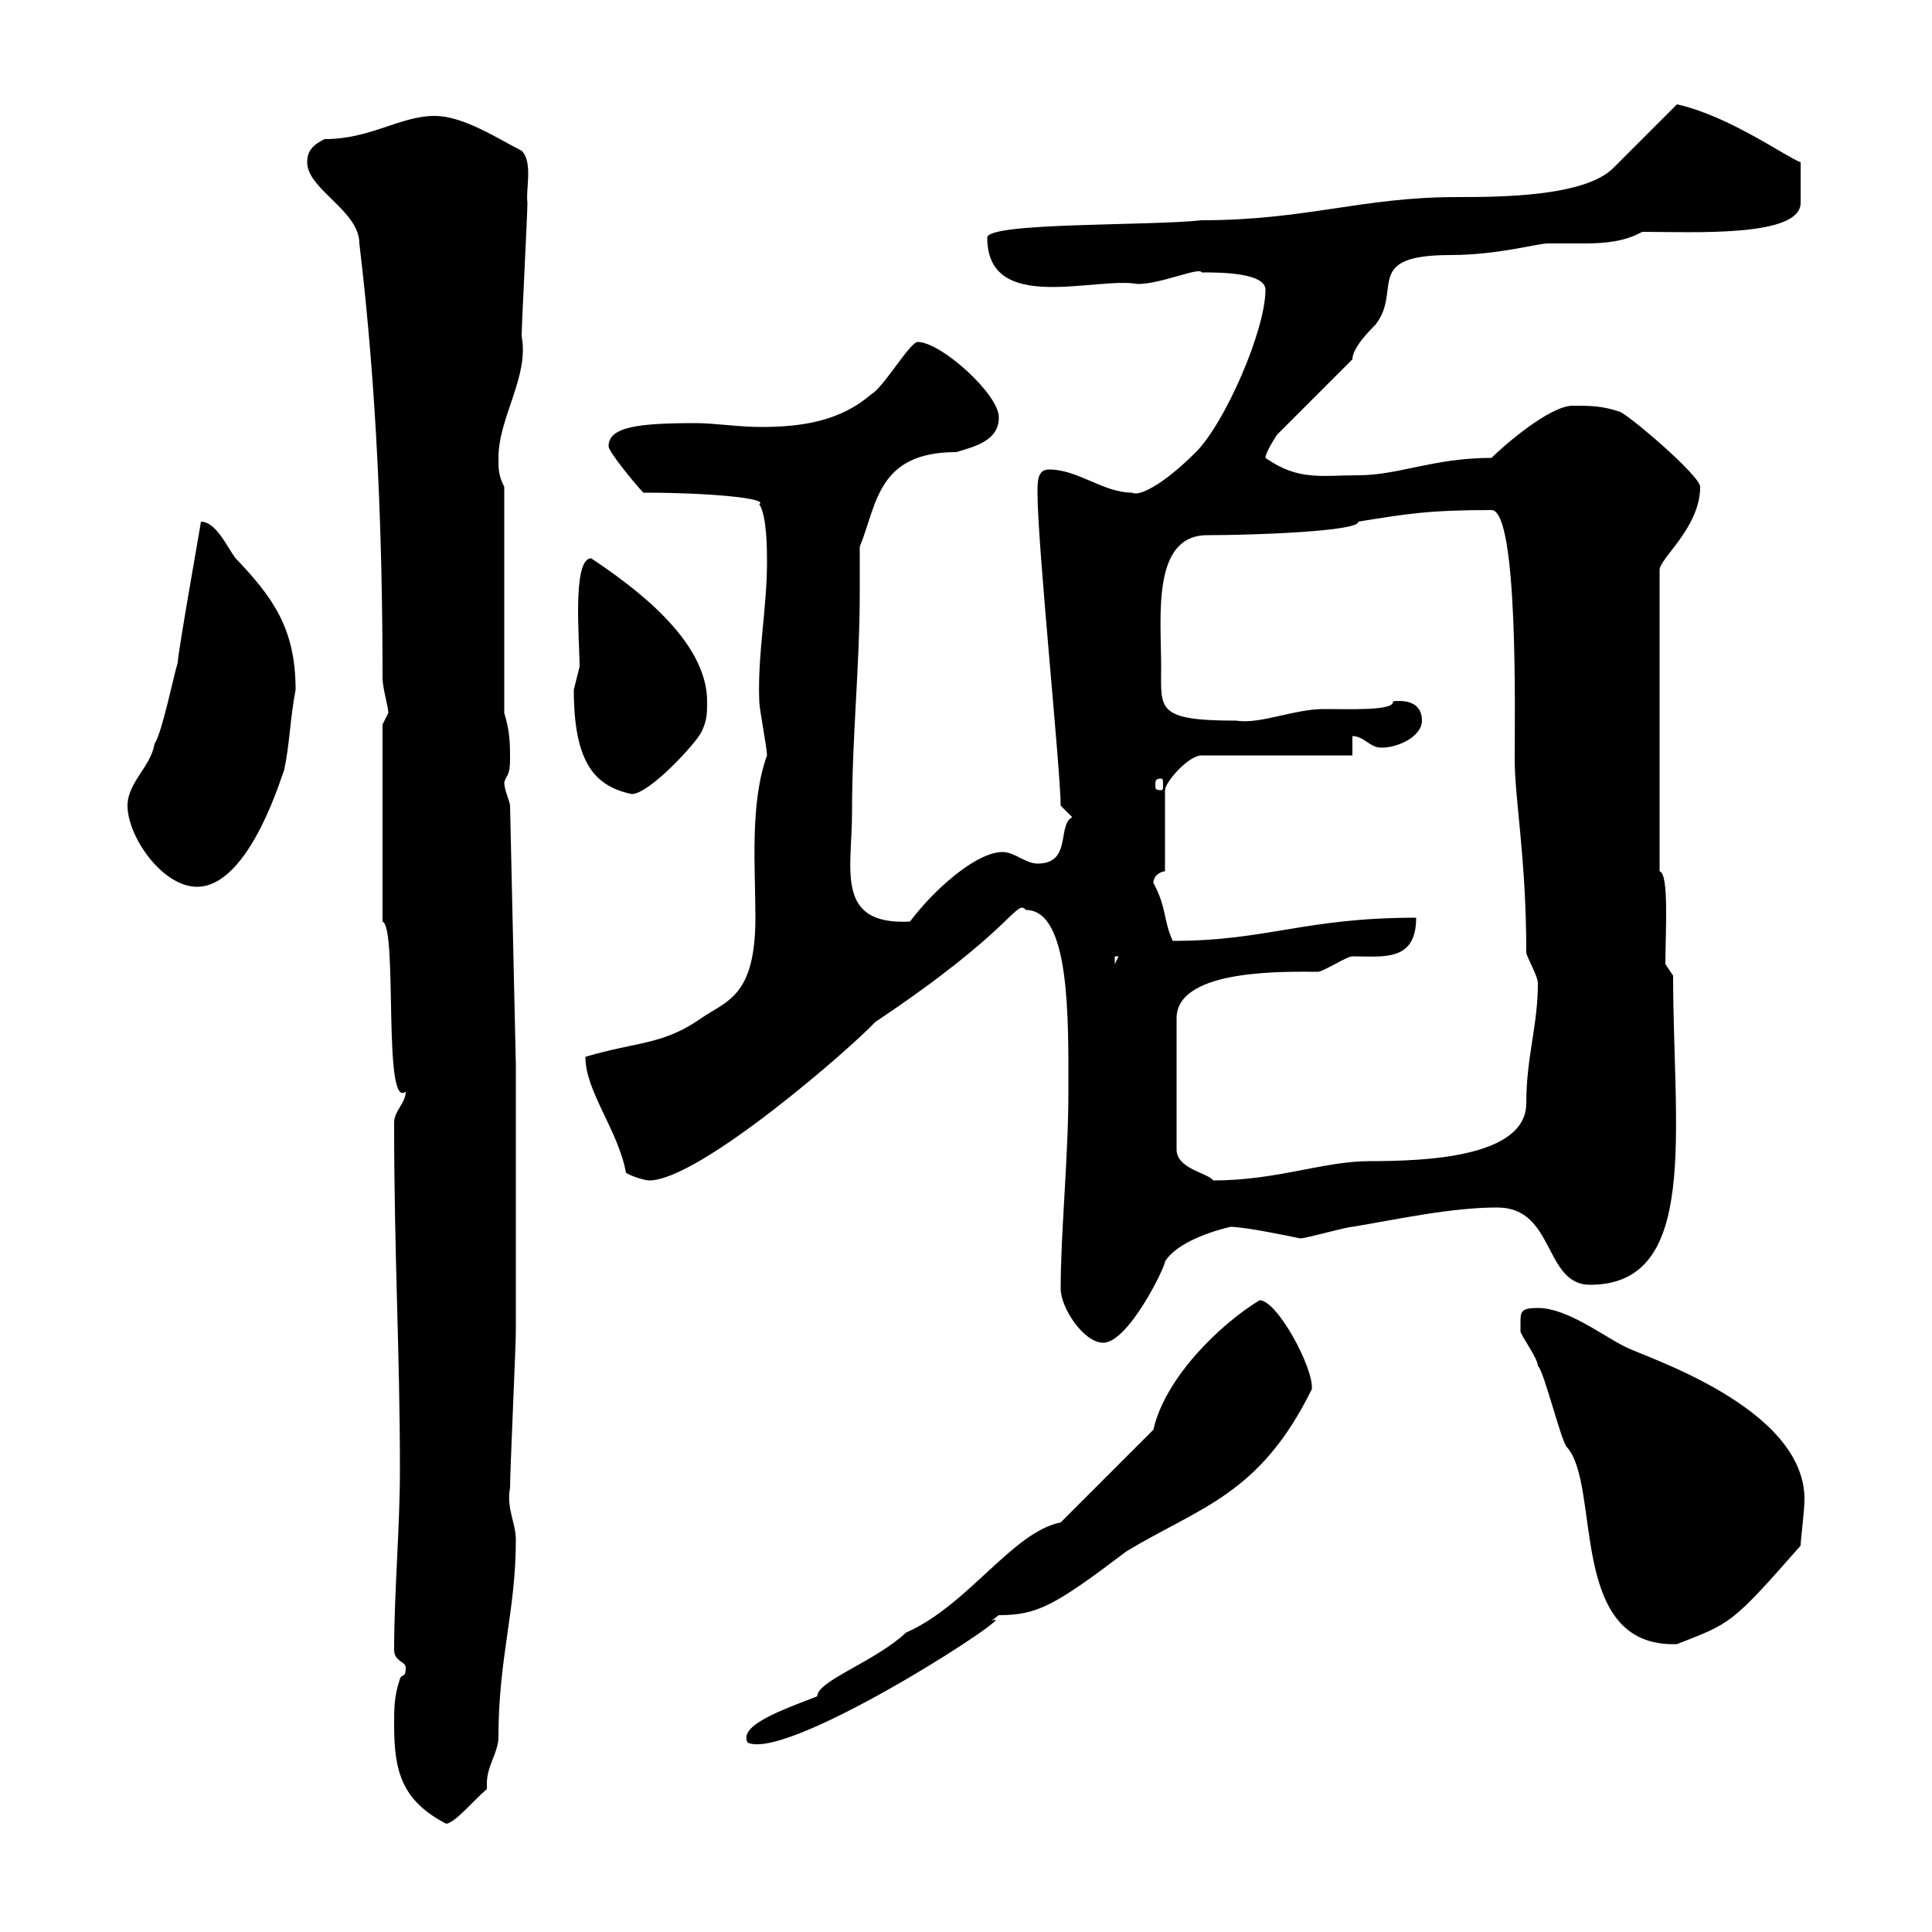 <svg xmlns="http://www.w3.org/2000/svg" xmlns:xlink="http://www.w3.org/1999/xlink" width="300" height="300"><path d="M61.20 267.90C61.20 275.10 62.40 279.60 69.30 283.20C70.80 282.90 73.20 279.90 75.60 277.80C75.60 277.50 75.60 277.20 75.60 276.90C75.60 274.20 77.40 272.10 77.40 269.70C77.40 257.40 80.10 250.20 80.10 239.10C80.10 236.40 78.60 234.30 79.20 231C79.20 228.30 80.10 209.10 80.10 206.70C80.10 200.10 80.10 171.30 80.10 165.30L79.20 125.10C79.20 124.50 78.30 122.70 78.30 121.50C78.60 120.30 79.20 120.60 79.20 117.90C79.20 115.50 79.20 113.70 78.30 110.70L78.30 75.60C77.40 73.80 77.40 72.90 77.40 71.10C77.40 64.80 82.20 58.50 81 52.20C81 50.40 81.90 33.30 81.90 31.50C81.60 29.40 82.80 25.20 81 23.40C77.40 21.60 72 18 67.50 18C62.10 18 57.60 21.60 50.40 21.60C48.60 22.50 47.70 23.40 47.70 25.20C47.70 29.40 55.80 32.70 55.80 37.80C58.50 60.30 59.40 83.10 59.40 105.30C59.40 106.80 60.30 109.80 60.30 110.70C60.30 110.70 59.40 112.50 59.40 112.50L59.40 143.10C61.80 144 59.40 172.50 63 169.50C63 171.30 61.20 172.50 61.20 174.30C61.20 195.30 62.10 209.70 62.10 228.30C62.10 237.30 61.20 247.20 61.20 256.20C61.20 258 63 258 63 258.90C63 260.70 62.40 259.80 62.10 260.70C61.20 263.40 61.20 265.20 61.20 267.90ZM164.70 236.40C157.20 237.90 150.30 249.30 140.70 253.50C135.90 258 126.90 261 126.90 263.40C121.50 265.50 114.60 267.90 116.10 270.60C122.70 273.60 160.20 249 153.90 251.70C153.90 251.70 155.10 250.80 155.10 250.80C161.10 250.80 163.80 249.30 174.90 240.90C186.30 234 195.60 232.20 203.70 215.70C204 212.40 198.30 201.90 195.60 201.90C189.60 205.50 180.90 213.90 179.10 222ZM236.10 205.50C236.10 205.50 236.10 206.70 236.10 206.70C236.10 207.30 238.80 210.90 238.80 212.10C239.70 212.70 242.40 223.80 243.30 224.70C248.70 230.70 243.30 255.90 260.40 255.30C268.80 252 268.80 252.30 279.60 240C279.60 239.10 280.20 234.60 280.20 232.80C280.20 218.40 255 210.60 252.30 209.10C248.70 207.30 243.30 203.10 238.80 203.10C236.10 203.10 236.10 203.70 236.10 205.50ZM164.70 200.10C164.70 203.10 168.30 208.50 171.30 208.50C175.20 208.50 180.90 196.80 180.90 195.90C182.70 192.90 188.40 191.10 191.10 190.50C193.50 190.50 201.90 192.30 201.90 192.30C202.80 192.30 209.10 190.50 210 190.50C217.20 189.30 225.30 187.50 232.50 187.50C241.50 187.50 239.70 199.50 246.90 199.50C264 199.50 259.80 175.50 259.80 151.50L258.60 149.70C258.60 144.90 259.20 135.60 257.70 135.30L257.70 88.50C257.70 86.70 264 81.90 264 75.60C264 73.80 252.30 63.90 251.40 63.90C248.70 63 246.90 63 244.20 63C240.60 63 233.40 69.30 231.60 71.10C222.60 71.10 217.20 73.80 210.90 73.80C205.20 73.80 201.60 74.70 196.50 71.10C196.50 70.20 198.30 67.50 198.30 67.50L210 55.80C210 54 212.70 51.30 213.60 50.40C217.80 45 211.50 39.60 225.30 39.60C232.50 39.60 238.80 37.80 240.30 37.80C242.10 37.80 244.20 37.80 246 37.80C249.30 37.80 252.30 37.50 255 36C262.80 36 279.60 36.90 279.60 31.50L279.60 25.20C277.20 24.30 268.50 18 260.40 16.20C258.60 18 252.30 24.30 250.50 26.10C246 30.60 232.50 30.60 226.20 30.60C211.50 30.60 202.80 34.20 186.60 34.20C178.50 35.10 153.30 34.50 153.30 36.90C153.30 48.90 170.10 42.90 176.70 44.10C180.30 44.10 186.30 41.40 186.60 42.30C189.30 42.30 196.50 42.30 196.50 45C196.50 51.30 190.20 65.70 185.70 70.20C180.30 75.60 176.70 77.10 175.80 76.50C171.30 76.50 167.40 72.90 162.90 72.90C161.10 72.90 161.10 74.70 161.10 76.50C161.10 84.60 164.70 119.70 164.70 125.10L166.50 126.90C164.10 128.10 166.50 134.10 161.10 134.10C159.30 134.10 157.50 132.30 155.70 132.30C151.50 132.30 144.90 138.30 141.30 143.10C129.60 143.70 132.30 135 132.30 126.30C132.30 114.30 133.50 103.50 133.50 92.10C133.50 89.70 133.50 87.30 133.50 84.90C136.20 78.30 136.20 70.20 148.50 70.20C151.50 69.30 155.10 68.40 155.10 64.80C155.10 61.20 146.10 53.10 142.50 53.10C141.30 53.10 137.10 60.30 135.30 61.20C130.50 65.40 124.50 66.30 118.20 66.30C114.60 66.30 111 65.70 108 65.70C99 65.70 94.50 66.30 94.50 69.30C94.50 70.20 99 75.60 99.90 76.50C110.40 76.50 119.40 77.40 117.90 78.30C119.10 80.10 119.10 85.50 119.10 87.30C119.10 94.50 117.60 101.70 117.90 108.90C117.90 110.10 119.10 116.10 119.10 117.30C116.40 124.80 117.30 134.70 117.30 142.50C117.30 154.80 112.80 155.40 108.90 158.10C102.90 162.30 99 161.70 90.90 164.10C90.90 169.50 96 175.50 97.20 182.10C98.10 182.70 100.20 183.30 100.80 183.30C108.60 183.30 132.30 162.60 135.90 158.70C157.50 144.30 157.80 139.50 159.30 141.30C166.20 141.30 165.90 158.10 165.90 169.50C165.90 179.70 164.70 191.40 164.70 200.10ZM219.90 142.50C202.50 142.50 196.80 146.10 182.10 146.10C180.60 142.80 181.20 141 179.10 137.10C179.10 135.90 180.30 135.30 180.90 135.30L180.90 122.70C180.90 121.50 184.50 117.30 186.60 117.30L210 117.30L210 114.30C211.80 114.30 212.70 116.10 214.50 116.10C217.20 116.10 220.80 114.30 220.80 111.90C220.80 109.50 219 108.60 216.30 108.90C216.60 110.40 209.70 110.10 205.50 110.10C201 110.10 195.60 112.50 192 111.90C179.40 111.90 180.30 110.10 180.30 103.50C180.30 95.70 178.80 83.10 187.50 83.10C194.70 83.10 211.20 82.50 210.90 81C218.40 79.80 221.70 79.20 231.60 79.20C235.80 79.20 235.20 111.60 235.20 117.90C235.20 124.20 237 133.20 237 147.90C237 148.50 238.80 151.50 238.80 152.70C238.80 159.30 237 164.10 237 171.30C237 179.70 221.40 180.30 212.70 180.30C205.50 180.30 198.30 183.30 188.40 183.30C187.50 182.10 182.70 181.50 182.70 178.50L182.70 158.10C182.70 150.30 200.10 150.90 204.60 150.90C205.50 150.90 209.10 148.50 210 148.50C214.80 148.50 219.90 149.40 219.90 142.50ZM173.10 148.50L173.70 148.50L173.10 149.70ZM19.80 125.10C19.80 129.90 25.20 137.70 30.60 137.70C39 137.70 44.10 119.10 44.10 119.70C45 115.50 45 111.90 45.90 107.10C45.90 97.50 42.30 92.70 36.60 86.70C35.40 85.20 33.60 81 31.20 81C31.20 81.30 27.60 101.40 27.60 102.90C27 104.70 25.20 113.70 24 115.50C23.40 119.10 19.80 121.50 19.80 125.10ZM89.10 107.10C89.10 118.50 92.40 122.10 98.10 123.30C100.80 123.30 108 115.50 108.90 113.70C109.80 111.90 109.80 110.70 109.80 108.90C109.80 99.30 98.10 90.90 91.80 86.70C88.80 86.70 90 99.60 90 103.50C90 103.50 89.10 107.10 89.10 107.10ZM180.30 120.90C180.60 120.90 180.60 121.20 180.60 122.10C180.60 122.40 180.60 122.70 180.30 122.70C179.40 122.70 179.40 122.40 179.40 122.10C179.40 121.20 179.40 120.90 180.30 120.90Z"/></svg>